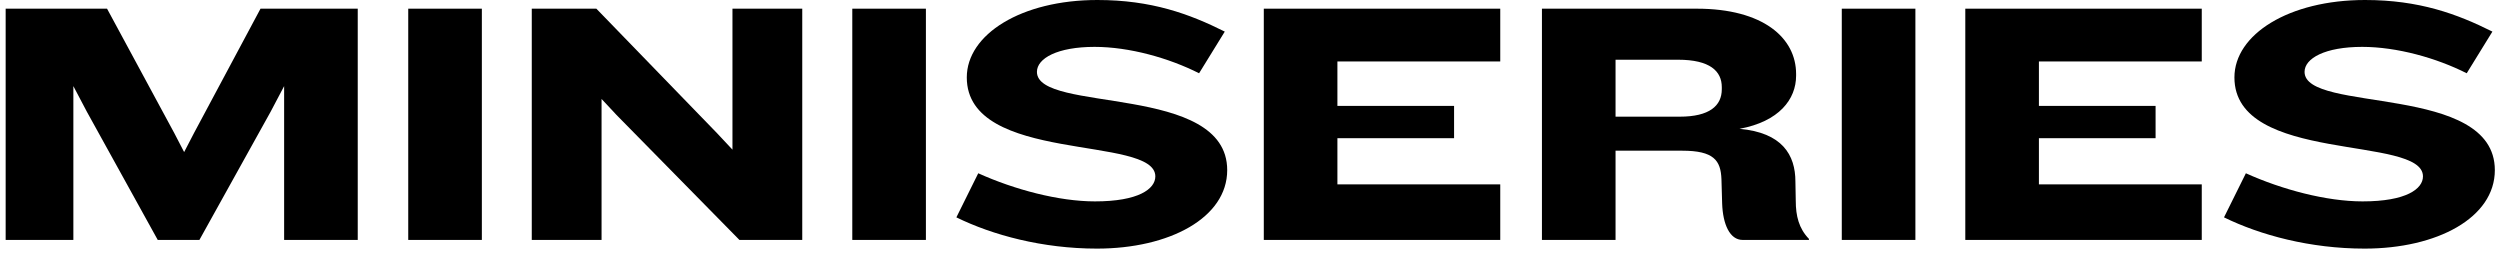 <svg xmlns="http://www.w3.org/2000/svg" fill="none" viewBox="0 0 324 33" height="33" width="324">
<path style="fill:#EFE9DC;fill:color(display-p3 0.937 0.914 0.863);fill-opacity:1;" fill="#EFE9DC" d="M323.331 22.05C323.331 28.215 315.861 32.22 306.456 32.22C299.391 32.22 292.911 30.465 288.231 28.17L291.066 22.455C295.746 24.57 301.506 26.1 306.186 26.1C311.856 26.1 314.016 24.48 314.016 22.86C314.016 17.46 289.581 21.285 289.581 10.035C289.581 4.455 296.646 0 306.501 0C313.521 0 318.426 1.8 323.016 4.095L319.686 9.495C315.771 7.515 310.641 6.075 306.141 6.075C301.326 6.075 298.671 7.56 298.671 9.315C298.671 14.715 323.331 10.755 323.331 22.05Z"></path>
<path style="fill:#EFE9DC;fill:color(display-p3 0.937 0.914 0.863);fill-opacity:1;" fill="#EFE9DC" d="M285.348 31.095H254.703V1.125H285.348V7.965H264.243V13.725H279.363V17.91H264.243V23.895H285.348V31.095Z"></path>
<path style="fill:#EFE9DC;fill:color(display-p3 0.937 0.914 0.863);fill-opacity:1;" fill="#EFE9DC" d="M248.235 31.095H238.695V1.125H248.235V31.095Z"></path>
<path style="fill:#EFE9DC;fill:color(display-p3 0.937 0.914 0.863);fill-opacity:1;" fill="#EFE9DC" d="M234.44 31.095H225.845C224.18 31.095 223.28 29.07 223.19 26.37L223.1 23.22C223.01 20.79 222.11 19.53 218.015 19.53H209.375V31.095H199.835V1.125H219.905C228.5 1.125 232.775 4.905 232.775 9.585V9.81C232.775 12.87 230.57 15.75 225.44 16.695C230.975 17.19 232.685 20.07 232.685 23.535L232.73 26.01C232.73 27.99 233.135 29.61 234.44 30.96V31.095ZM223.145 11.565V11.295C223.145 9.225 221.615 7.74 217.475 7.74H209.375V15.12H217.7C221.525 15.12 223.145 13.725 223.145 11.565Z"></path>
<path style="fill:#EFE9DC;fill:color(display-p3 0.937 0.914 0.863);fill-opacity:1;" fill="#EFE9DC" d="M194.433 31.095H163.788V1.125H194.433V7.965H173.328V13.725H188.448V17.91H173.328V23.895H194.433V31.095Z"></path>
<path style="fill:#EFE9DC;fill:color(display-p3 0.937 0.914 0.863);fill-opacity:1;" fill="#EFE9DC" d="M159.046 22.05C159.046 28.215 151.576 32.22 142.171 32.22C135.106 32.22 128.626 30.465 123.946 28.17L126.781 22.455C131.461 24.57 137.221 26.1 141.901 26.1C147.571 26.1 149.731 24.48 149.731 22.86C149.731 17.46 125.296 21.285 125.296 10.035C125.296 4.455 132.361 0 142.216 0C149.236 0 154.141 1.8 158.731 4.095L155.401 9.495C151.486 7.515 146.356 6.075 141.856 6.075C137.041 6.075 134.386 7.56 134.386 9.315C134.386 14.715 159.046 10.755 159.046 22.05Z"></path>
<path style="fill:#EFE9DC;fill:color(display-p3 0.937 0.914 0.863);fill-opacity:1;" fill="#EFE9DC" d="M119.997 31.095H110.457V1.125H119.997V31.095Z"></path>
<path style="fill:#EFE9DC;fill:color(display-p3 0.937 0.914 0.863);fill-opacity:1;" fill="#EFE9DC" d="M103.972 31.095H95.827L79.897 14.895L77.962 12.825V31.095H68.917V1.125H77.287L92.947 17.28L94.927 19.395V1.125H103.972V31.095Z"></path>
<path style="fill:#EFE9DC;fill:color(display-p3 0.937 0.914 0.863);fill-opacity:1;" fill="#EFE9DC" d="M62.448 31.095H52.908V1.125H62.448V31.095Z"></path>
<path style="fill:#EFE9DC;fill:color(display-p3 0.937 0.914 0.863);fill-opacity:1;" fill="#EFE9DC" d="M46.363 31.095H36.823V11.16L35.068 14.49L25.843 31.095H20.443L11.263 14.49L9.508 11.16V31.095H0.733V1.125H13.873L22.603 17.28L23.863 19.71L25.123 17.28L33.763 1.125H46.363V31.095Z"></path>
</svg>
